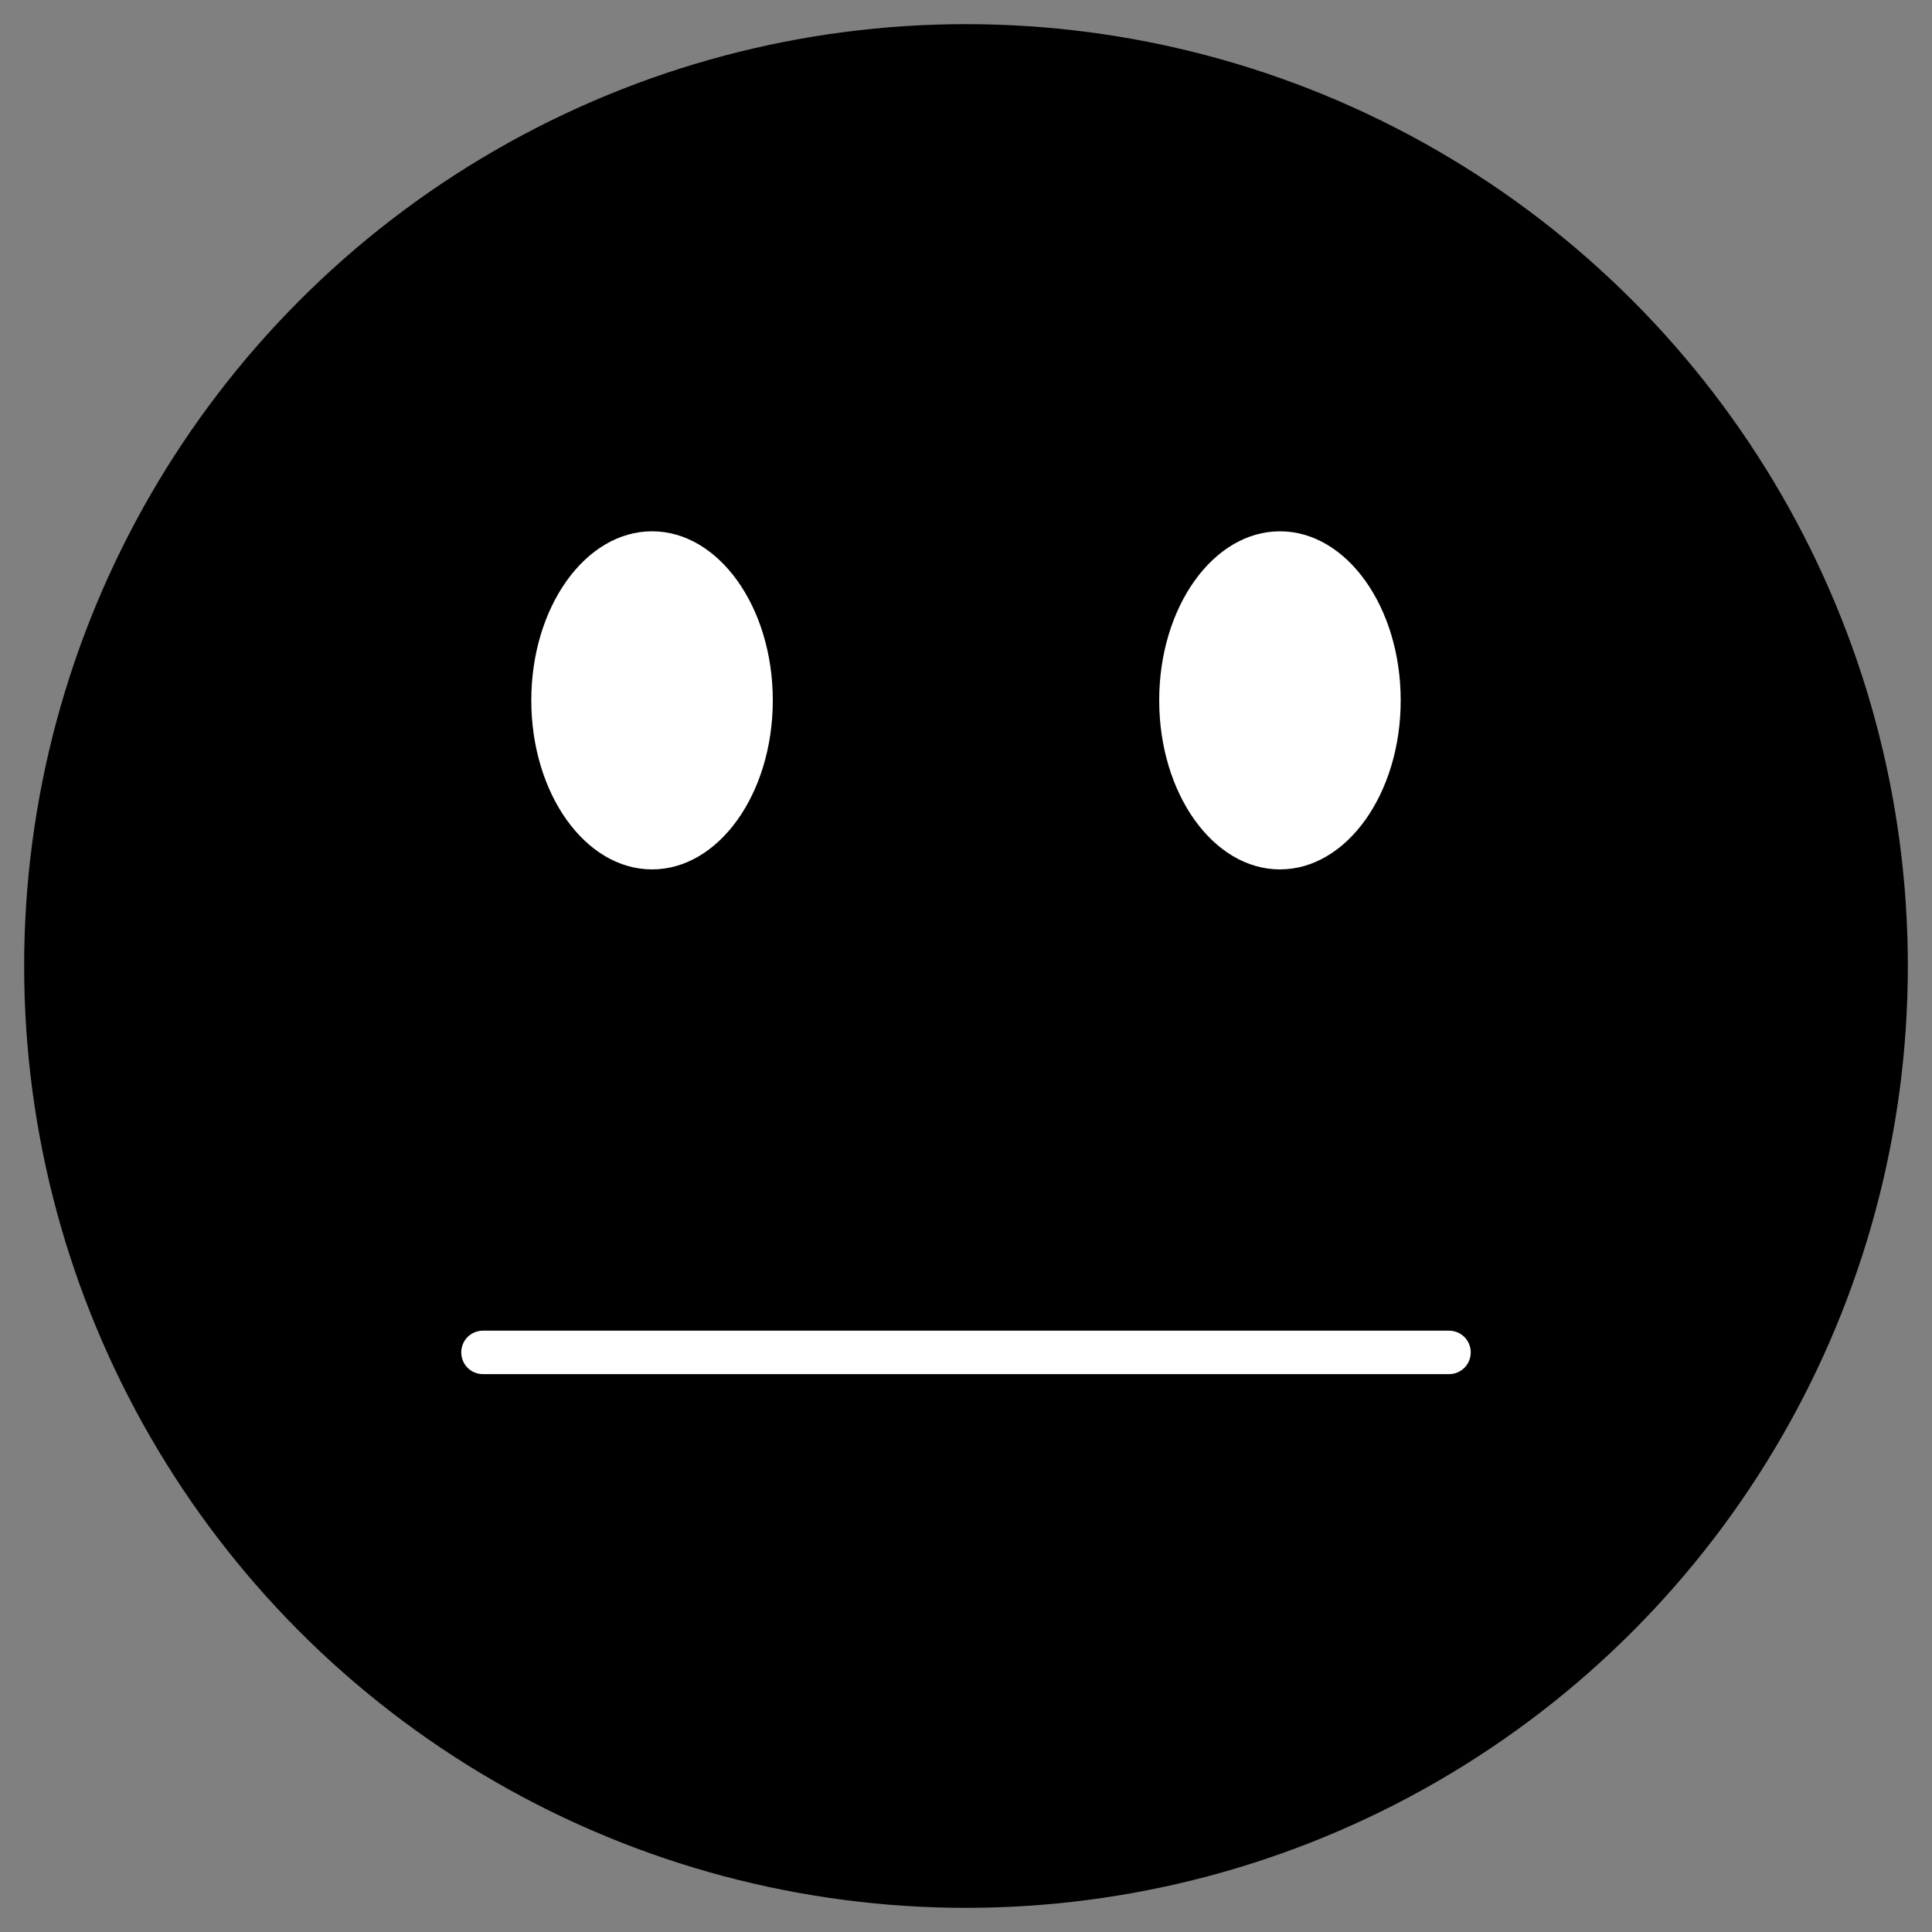 <?xml version="1.0" encoding="utf-8"?>
<!-- Generator: Adobe Illustrator 22.0.0, SVG Export Plug-In . SVG Version: 6.00 Build 0)  -->
<svg version="1.1" id="Layer_1" xmlns="http://www.w3.org/2000/svg" xmlns:xlink="http://www.w3.org/1999/xlink" x="0px" y="0px"
	 viewBox="0 0 80 80" style="enable-background:new 0 0 80 80;" xml:space="preserve">
<rect x="0" y="0" width="80" height="80" fill="#808080" stroke="none"/>
<style type="text/css">
	.dipl_svg_fill_white{fill:#FFFFFF;}
</style>
<g>
	<circle cx="40" cy="40" r="39"/>
</g>
<g>
	<ellipse class="dipl_svg_fill_white" cx="27" cy="29" rx="5" ry="7"/>
</g>
<g>
	<ellipse class="dipl_svg_fill_white" cx="53" cy="29" rx="5" ry="7"/>
</g>
<path class="dipl_svg_fill_white" d="M60,56.9H20c-0.5,0-0.9-0.4-0.9-0.9s0.4-0.9,0.9-0.9h40c0.5,0,0.9,0.4,0.9,0.9S60.5,56.9,60,56.9z"/>
</svg>
